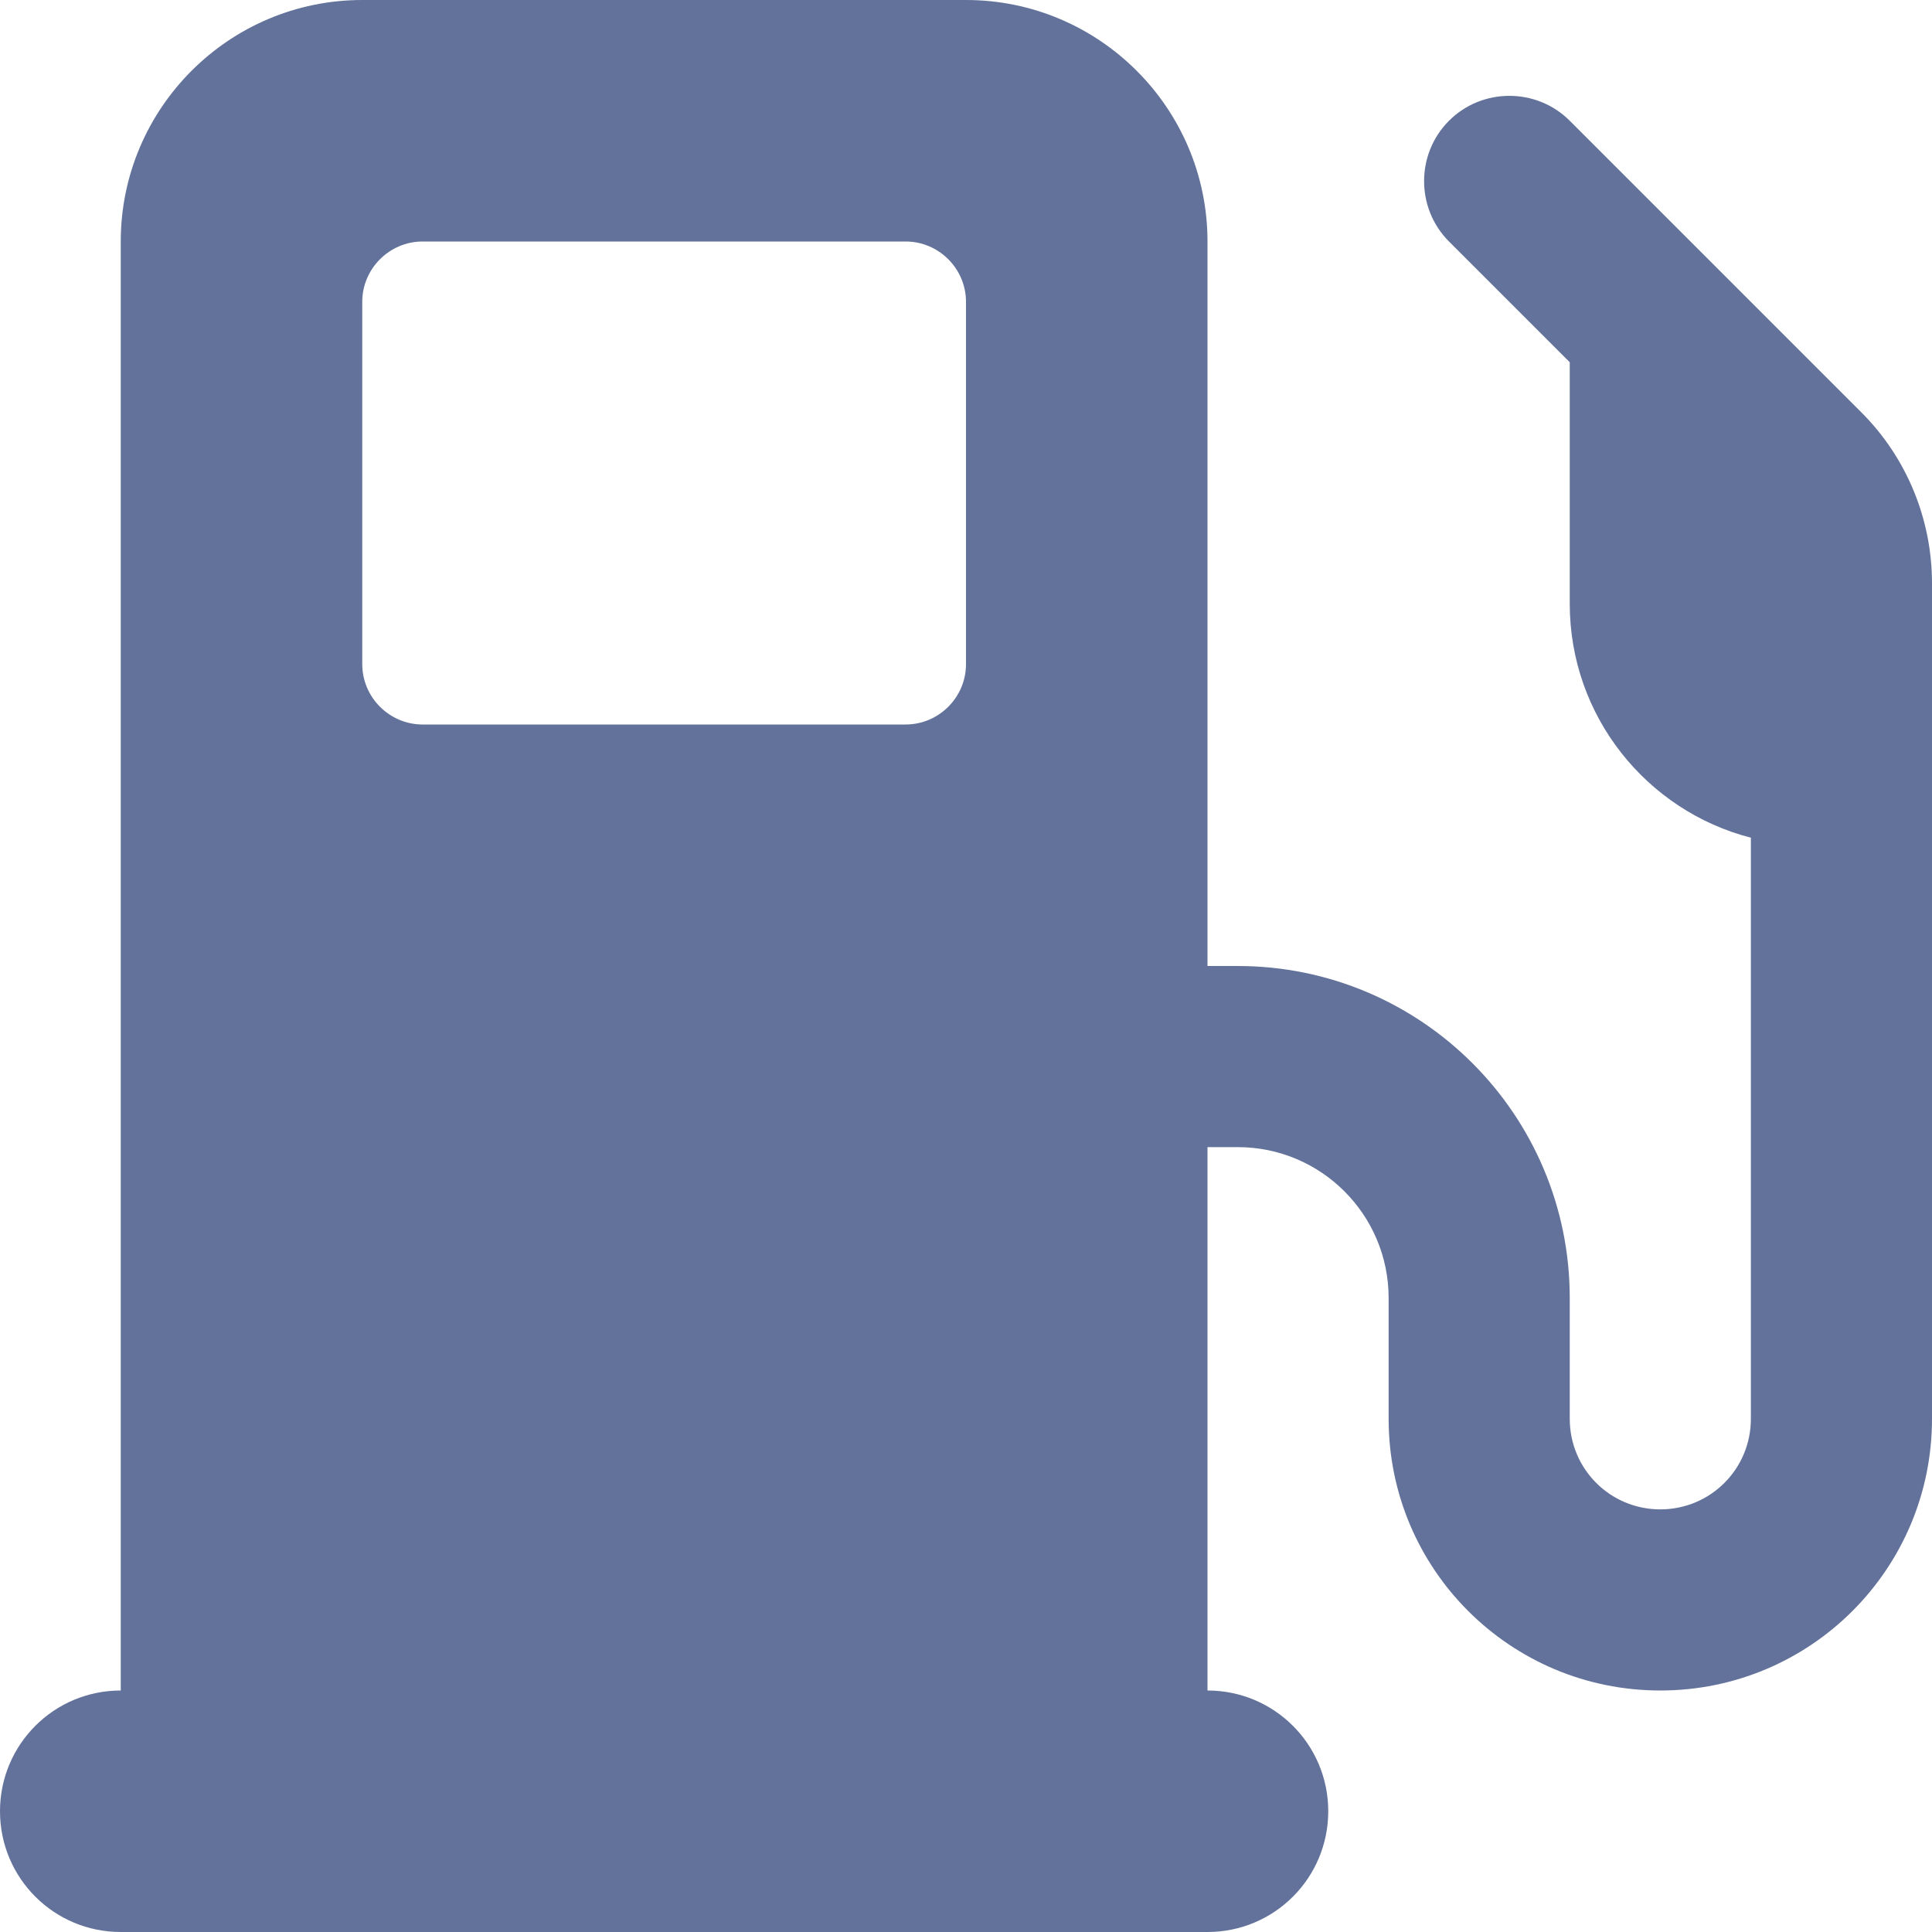 <?xml version="1.0" encoding="UTF-8"?><svg id="Layer_1" xmlns="http://www.w3.org/2000/svg" viewBox="0 0 512 512"><defs><style>.cls-1{fill:#63729a;}</style></defs><path class="cls-1" d="M32,64C32,28.7,60.7,0,96,0h160c35.3,0,64,28.7,64,64v192h8c48.6,0,88,39.4,88,88v32c0,13.3,10.7,24,24,24s24-10.7,24-24V222c-27.6-7.1-48-32.2-48-62V96l-32-32c-8.8-8.8-8.8-23.2,0-32s23.2-8.8,32,0l77.3,77.3c12,12,18.7,28.3,18.7,45.3v221.4c0,39.8-32.2,72-72,72s-72-32.2-72-72v-32c0-22.1-17.9-40-40-40h-8v144c17.7,0,32,14.3,32,32s-14.3,32-32,32H32c-17.7,0-32-14.3-32-32s14.3-32,32-32V64Zm64,16v96c0,8.8,7.2,16,16,16H240c8.8,0,16-7.2,16-16V80c0-8.8-7.2-16-16-16H112c-8.8,0-16,7.2-16,16Z"/></svg>
